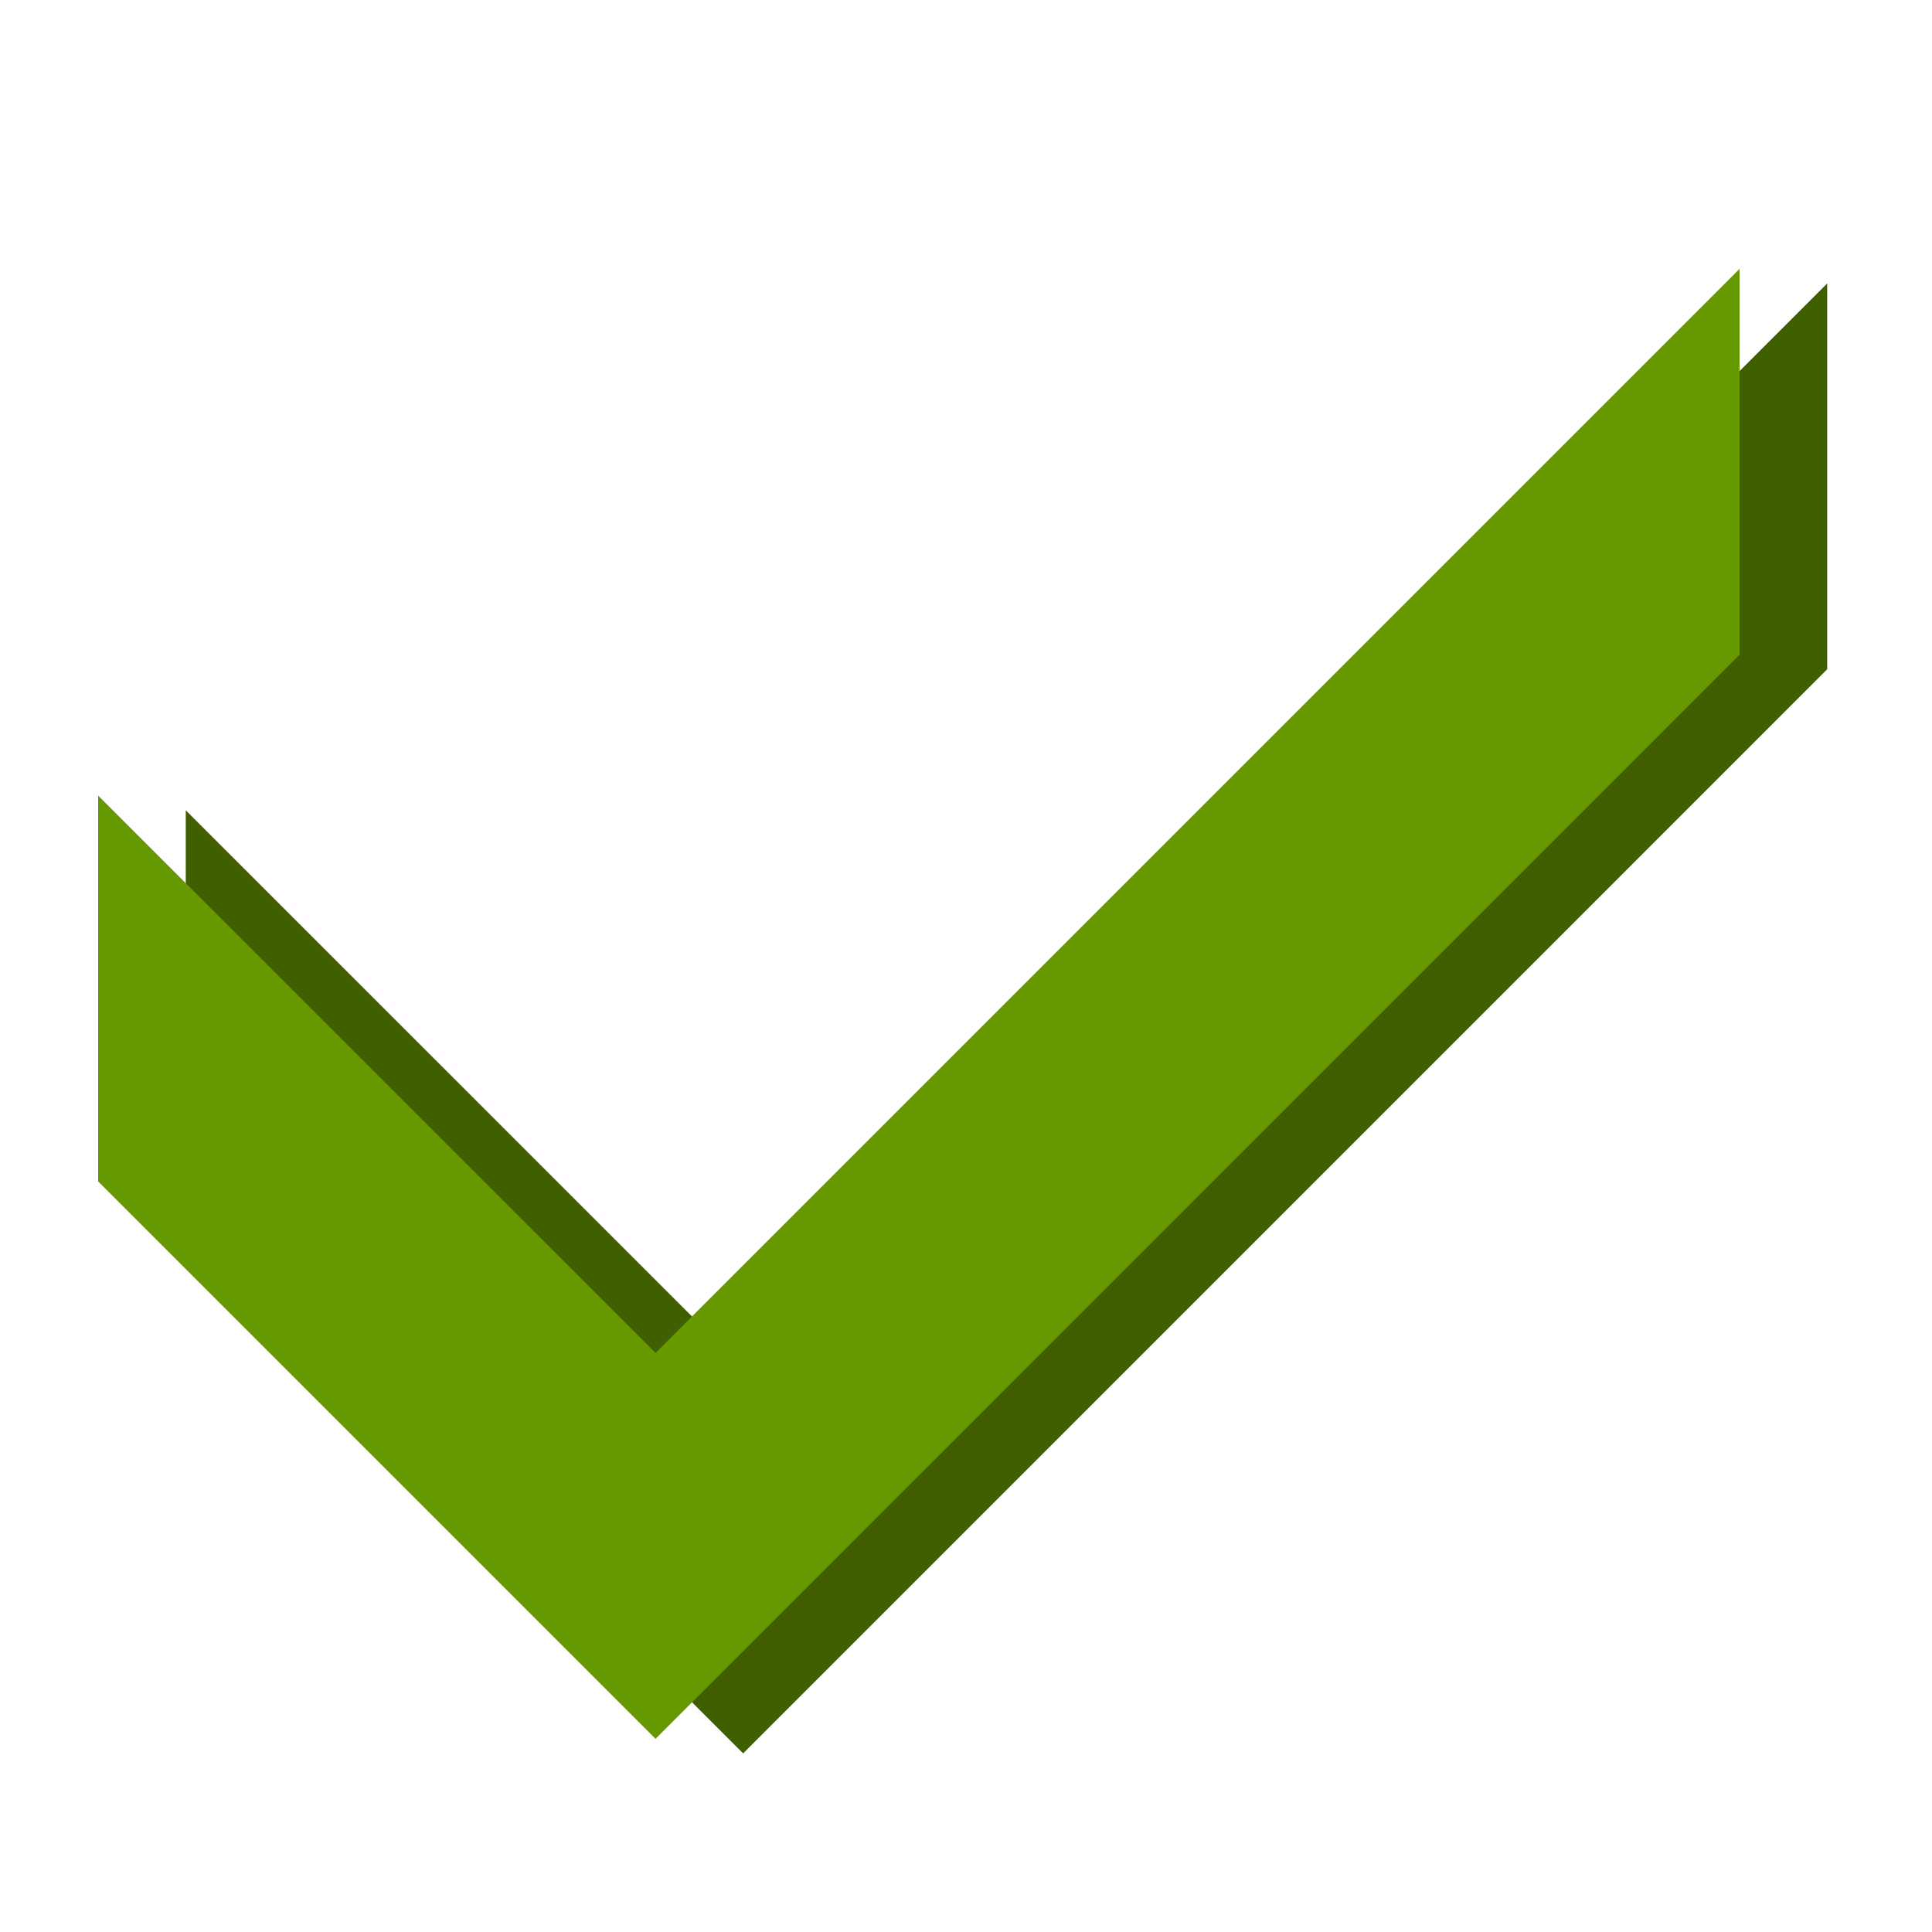 <?xml version="1.0" encoding="UTF-8"?>
<!DOCTYPE svg PUBLIC "-//W3C//DTD SVG 1.1//EN" "http://www.w3.org/Graphics/SVG/1.1/DTD/svg11.dtd">
<!-- Creator: CorelDRAW -->
<svg xmlns="http://www.w3.org/2000/svg" xml:space="preserve" width="20px" height="20px" style="shape-rendering:geometricPrecision; text-rendering:geometricPrecision; image-rendering:optimizeQuality; fill-rule:evenodd; clip-rule:evenodd"
viewBox="0 0 20 20"
 xmlns:xlink="http://www.w3.org/1999/xlink">
 <defs>
  <style type="text/css">
   <![CDATA[
    .fil0 {fill:none}
    .fil1 {fill:#3F5F00}
    .fil2 {fill:#669900}
   ]]>
  </style>
 </defs>
 <g id="Vrstva_x0020_1">
  <polygon class="fil0" points="-0,0 20,0 20,20 -0,20 "/>
  <polygon class="fil1" points="18.915,2.934 7.693,14.157 1.923,8.388 1.923,12.381 5.696,16.154 7.693,18.151 9.69,16.154 18.915,6.928 "/>
  <polygon class="fil2" points="18.008,2.783 6.786,14.005 1.016,8.236 1.016,12.23 4.789,16.003 6.786,18 8.783,16.003 18.008,6.777 "/>
 </g>
</svg>
